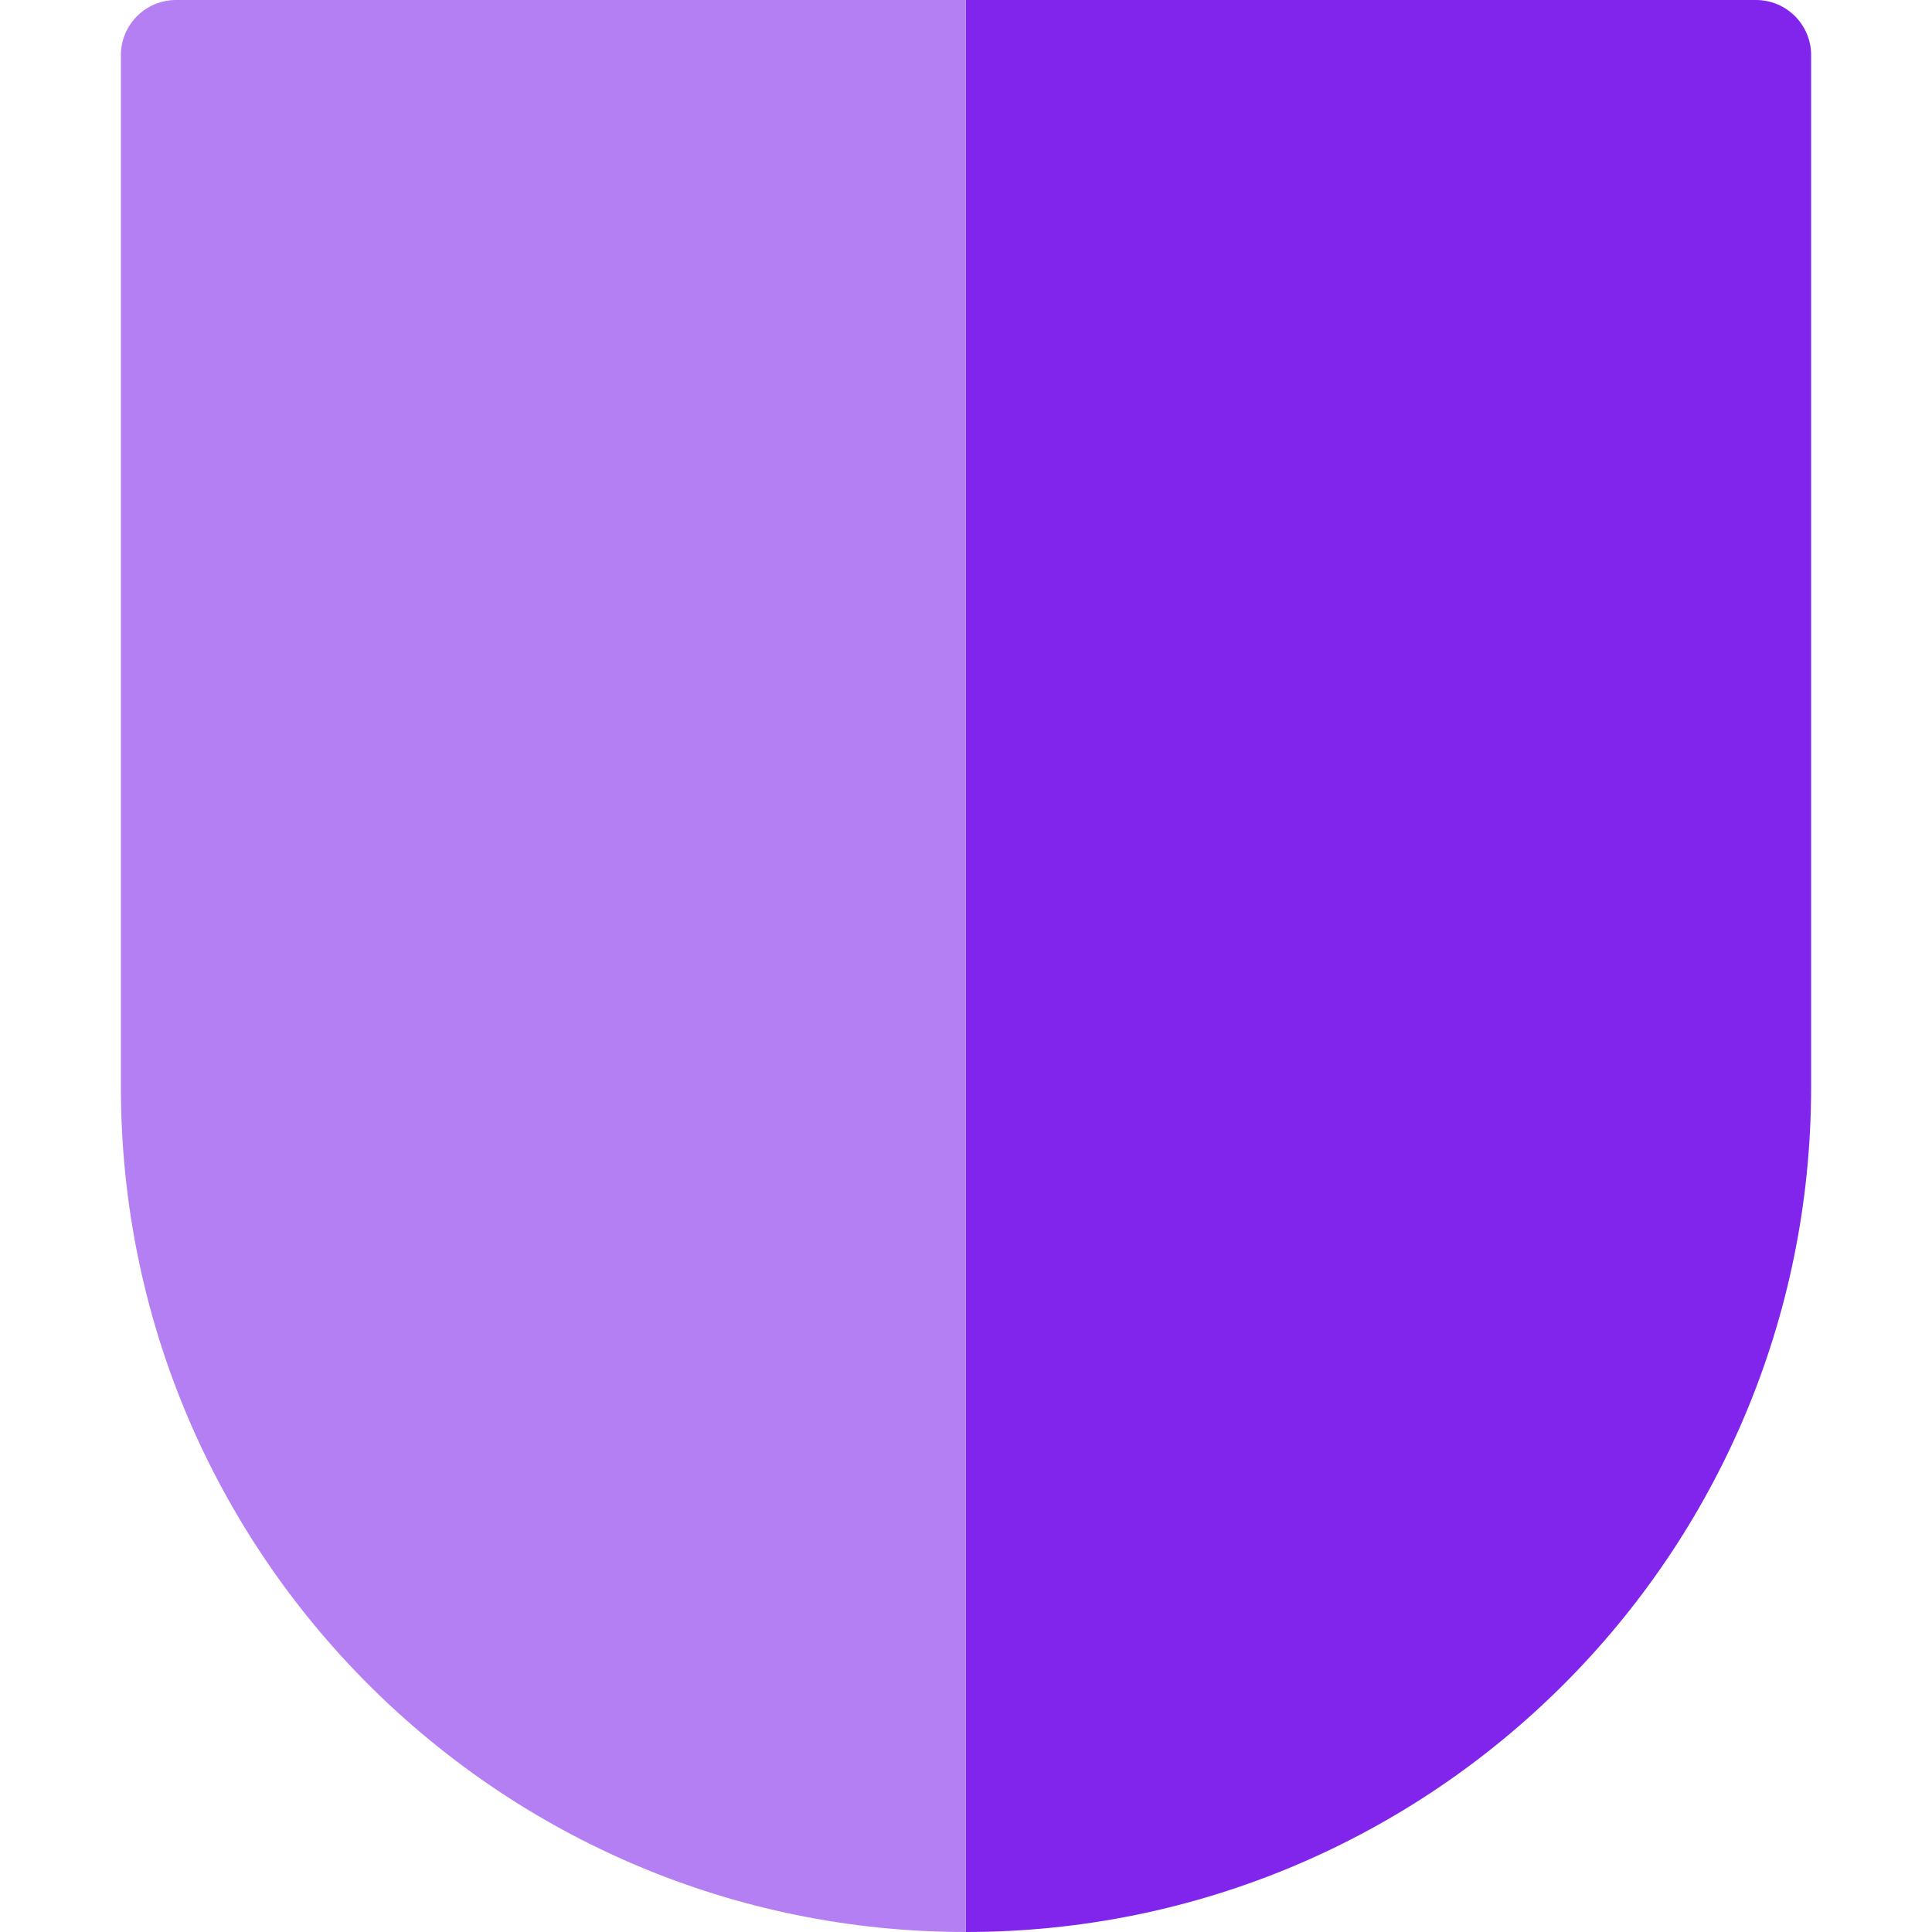 <svg viewBox="0 0 144 144" xmlns="http://www.w3.org/2000/svg" id="Layer_1"><defs><style>.cls-1{fill:#8125ed;}.cls-2{fill:#b47ff3;}</style></defs><path d="m130.88,0c2.27,0,4.11,1.84,4.11,4.11v76.91c0,34.79-28.21,62.98-63,62.98V0h58.89Z" class="cls-1"></path><path d="m71.99,0v144c-34.77,0-62.98-28.19-62.98-62.98V4.11c0-2.27,1.84-4.11,4.11-4.11h58.87Z" class="cls-2"></path></svg>